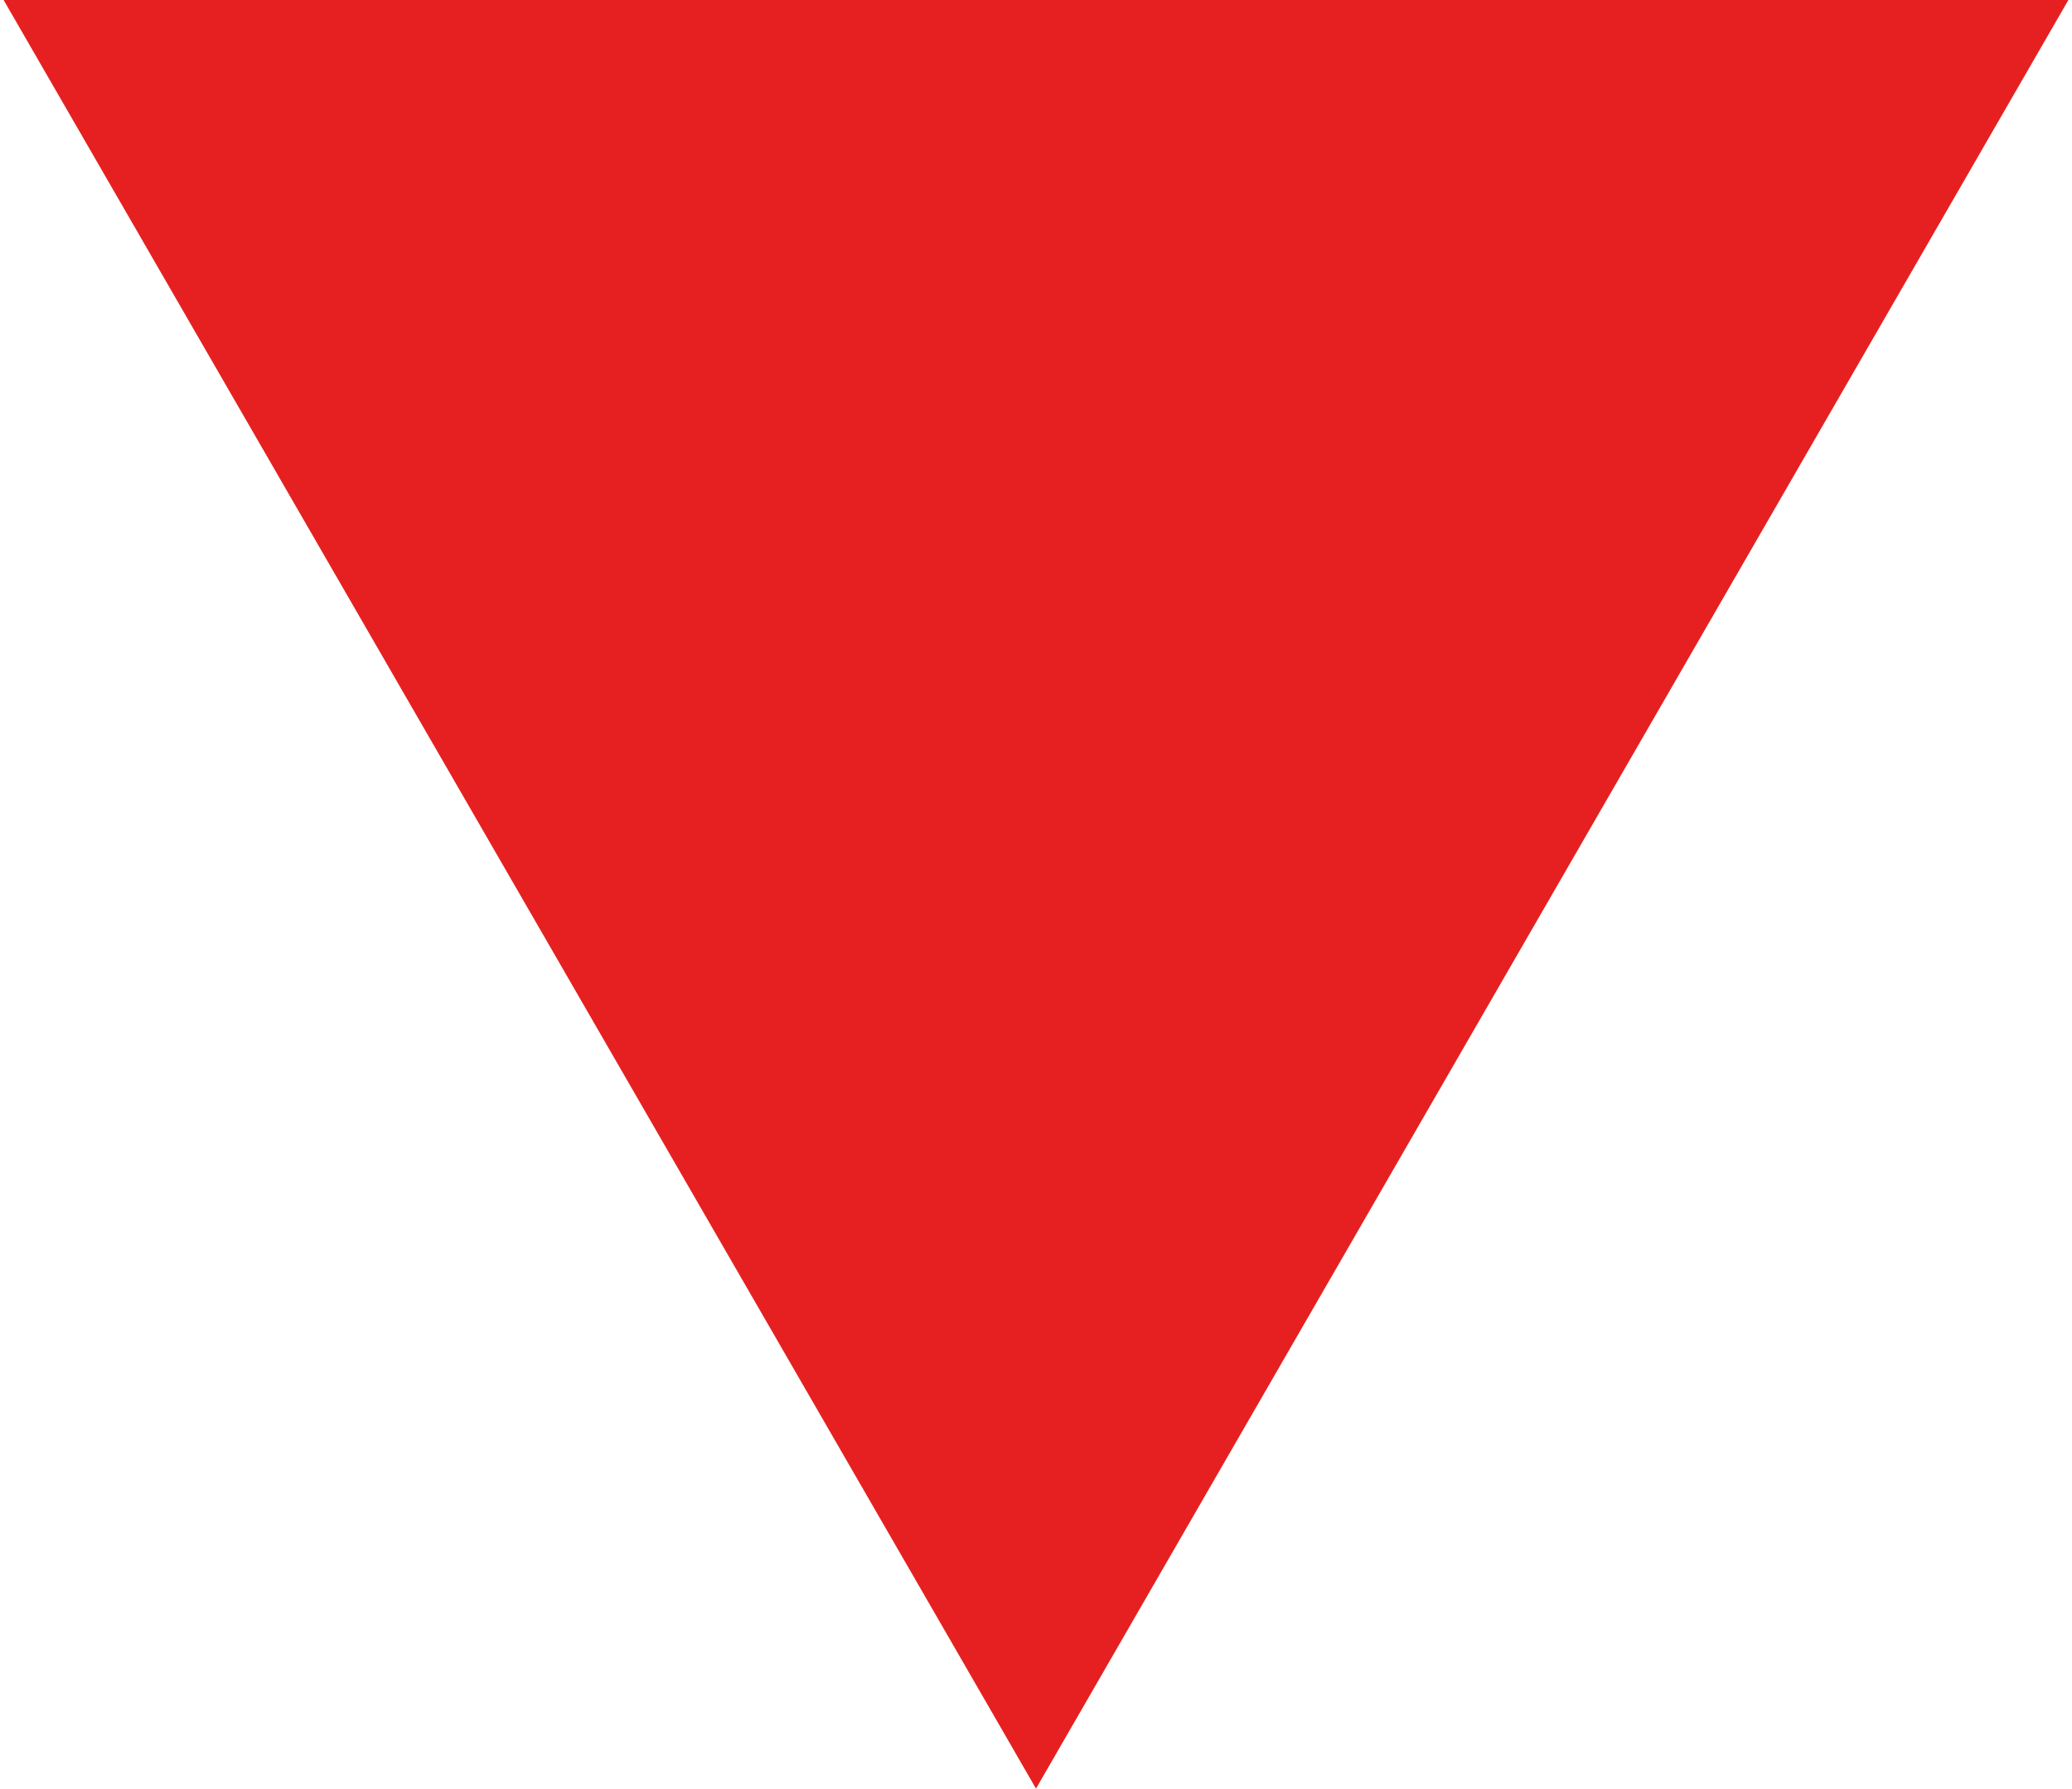 <?xml version="1.0" encoding="UTF-8"?> <svg xmlns="http://www.w3.org/2000/svg" xmlns:xlink="http://www.w3.org/1999/xlink" xmlns:xodm="http://www.corel.com/coreldraw/odm/2003" xml:space="preserve" width="73px" height="63px" version="1.1" style="shape-rendering:geometricPrecision; text-rendering:geometricPrecision; image-rendering:optimizeQuality; fill-rule:evenodd; clip-rule:evenodd" viewBox="0 0 71.36 61.8"> <defs> <style type="text/css"> .fil0 {fill:#E62020;fill-rule:nonzero} </style> </defs> <g id="Слой_x0020_1">  <polygon class="fil0" points="35.68,61.8 0,0 71.36,0 "></polygon> </g> </svg> 
